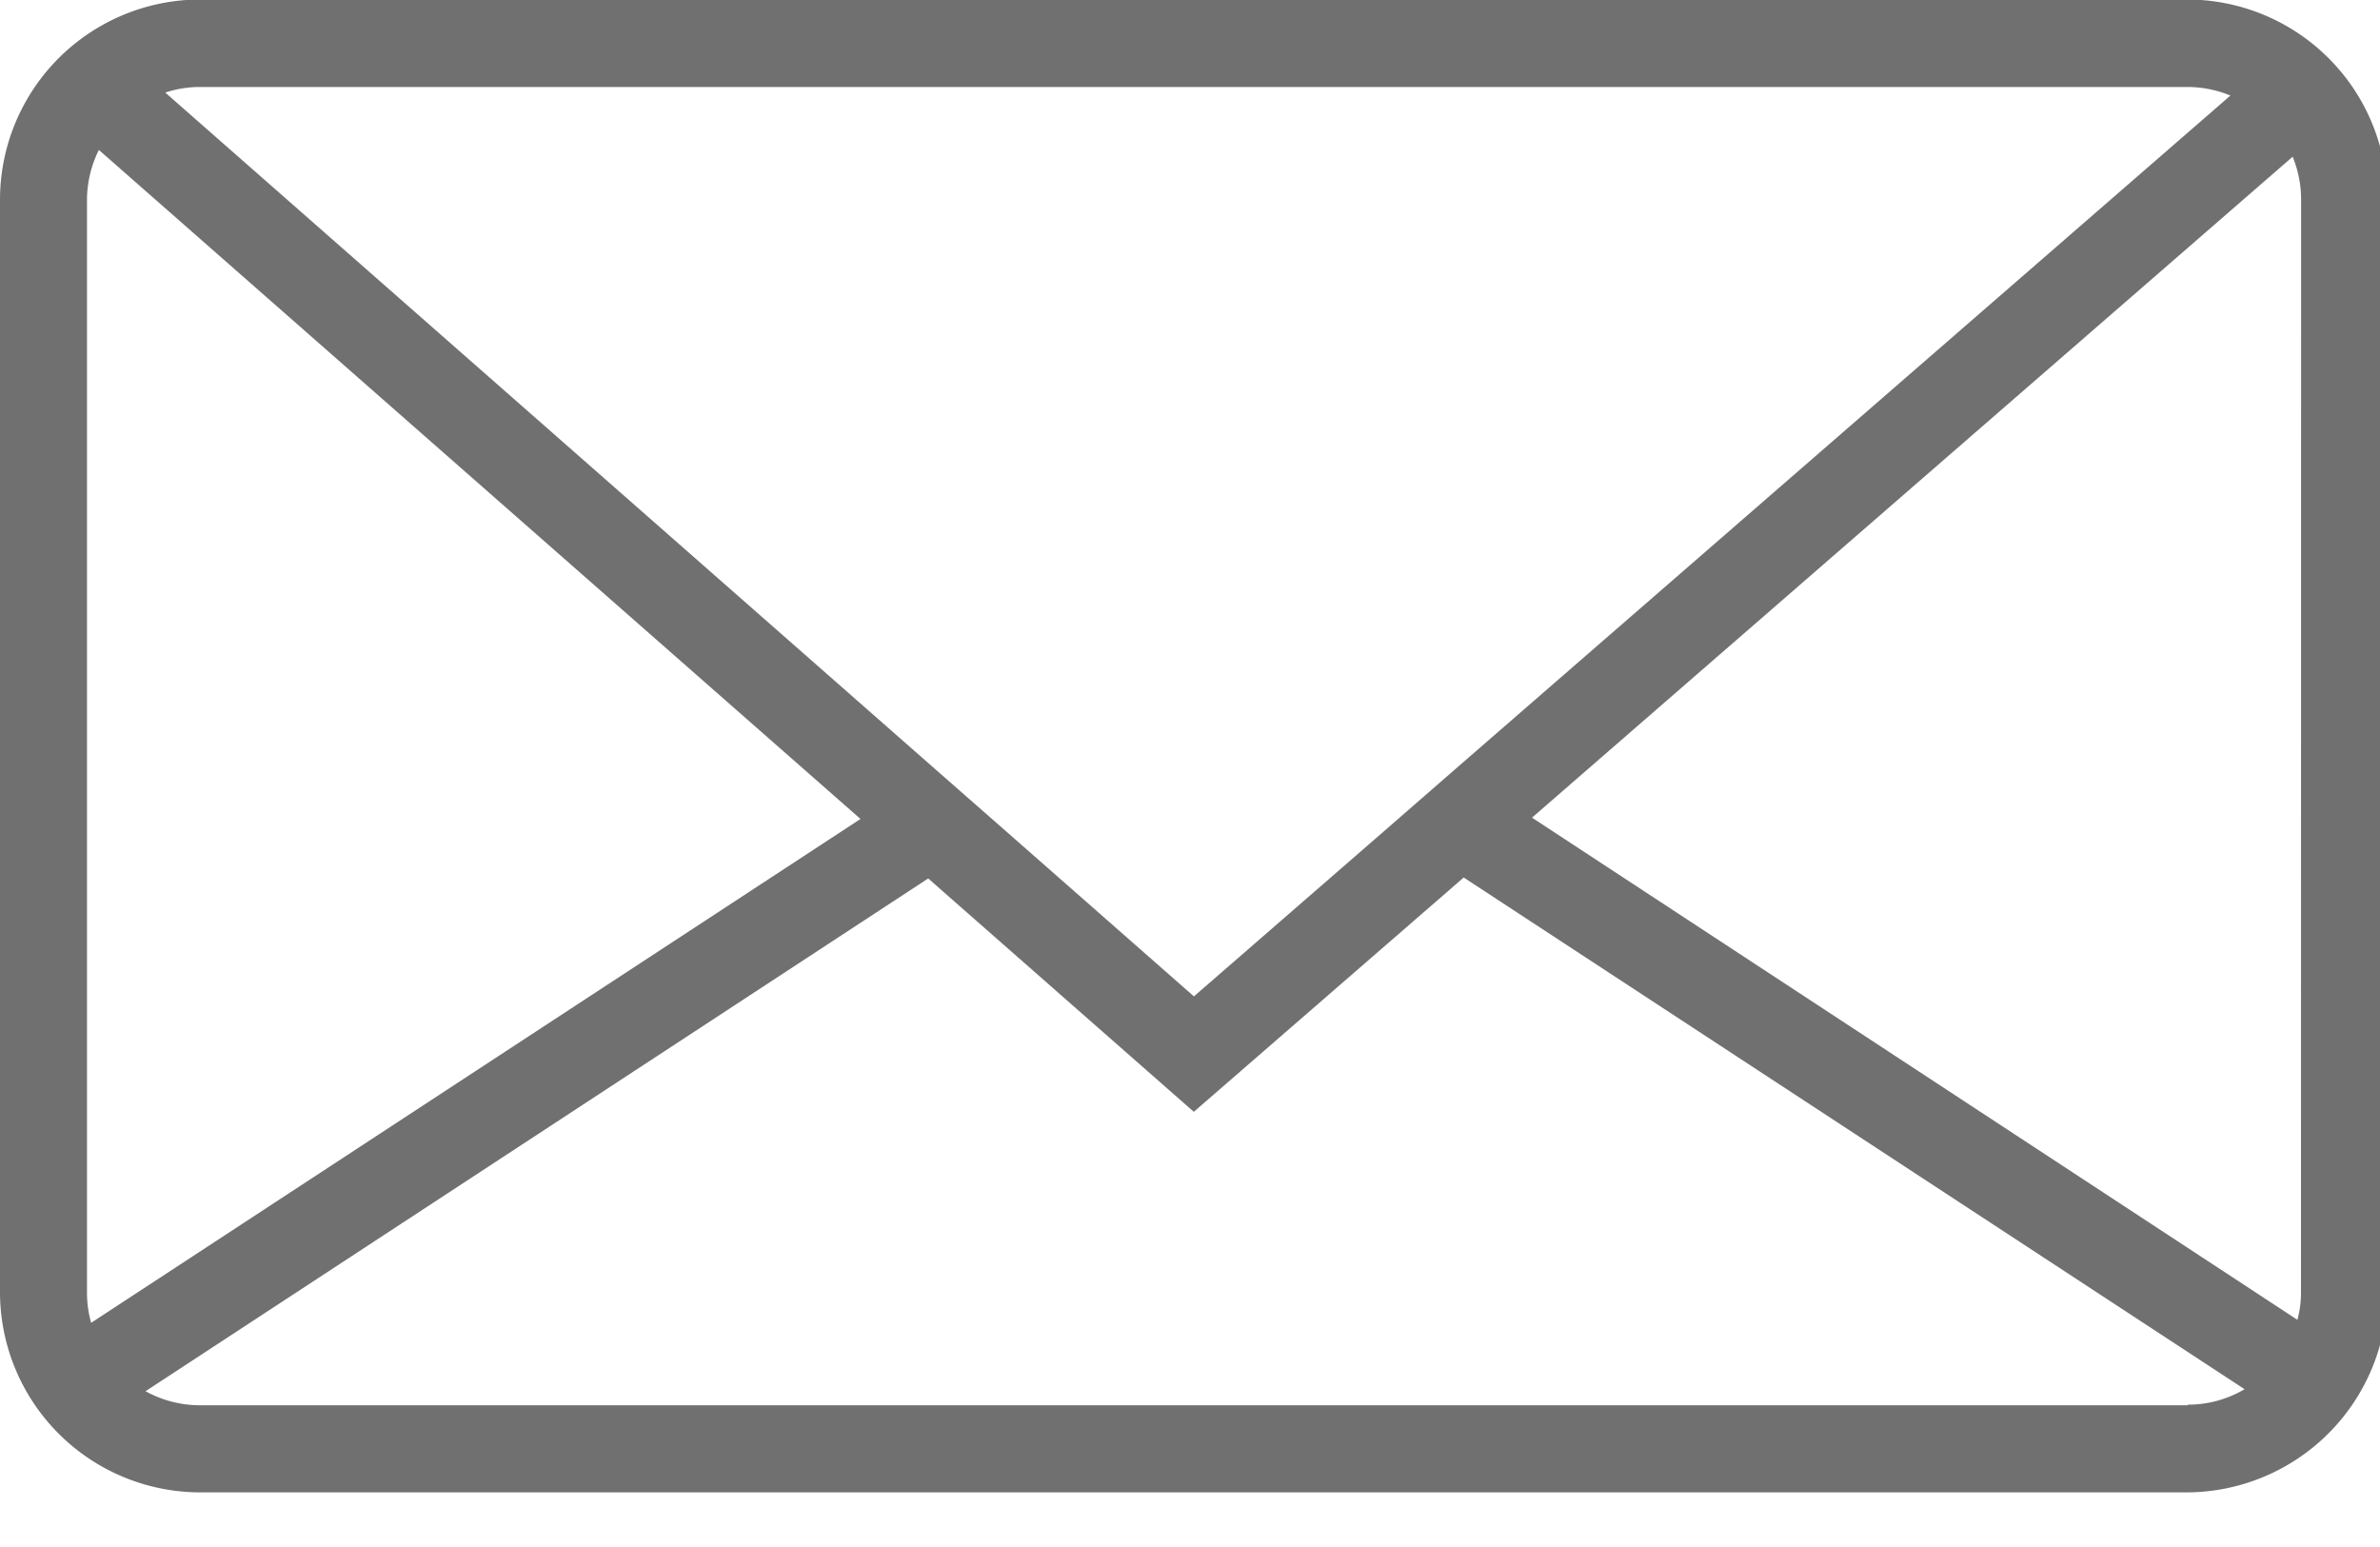 <svg xmlns="http://www.w3.org/2000/svg" xmlns:xlink="http://www.w3.org/1999/xlink" width="20" height="13" viewBox="0 0 20 13">
  <defs>
    <clipPath id="clip-path">
      <rect id="長方形_26" data-name="長方形 26" width="20" height="13" fill="none"/>
    </clipPath>
  </defs>
  <g id="グループ_25" data-name="グループ 25" transform="translate(0 -0.004)">
    <g id="グループ_24" data-name="グループ 24" transform="translate(0 0.004)" clip-path="url(#clip-path)">
      <path id="パス_6" data-name="パス 6" d="M18.383,0H1.681A1.683,1.683,0,0,0,0,1.686v9.183a1.684,1.684,0,0,0,1.681,1.676h16.7a1.691,1.691,0,0,0,1.68-1.636c0-.015,0-.031,0-.046V1.686A1.683,1.683,0,0,0,18.383,0M1.681.735h16.7a.947.947,0,0,1,.362.072l-6.51,5.657-.574.5L10.033,8.377l-1.6-1.406-.57-.5L1.389.782A.921.921,0,0,1,1.681.735M.731,10.867V1.686a.948.948,0,0,1,.1-.422l6.4,5.622L.766,11.12a.931.931,0,0,1-.035-.253m17.652.946H1.681a.951.951,0,0,1-.458-.118L7.8,7.386l2.232,1.961L12.3,7.378l6.562,4.3a.936.936,0,0,1-.476.13m.95-.945v.018a.9.9,0,0,1-.03.214l-6.432-4.22,6.392-5.554a.951.951,0,0,1,.071.36Z" transform="translate(0 -0.004)" fill="#707070"/>
    </g>
  </g>
</svg>
